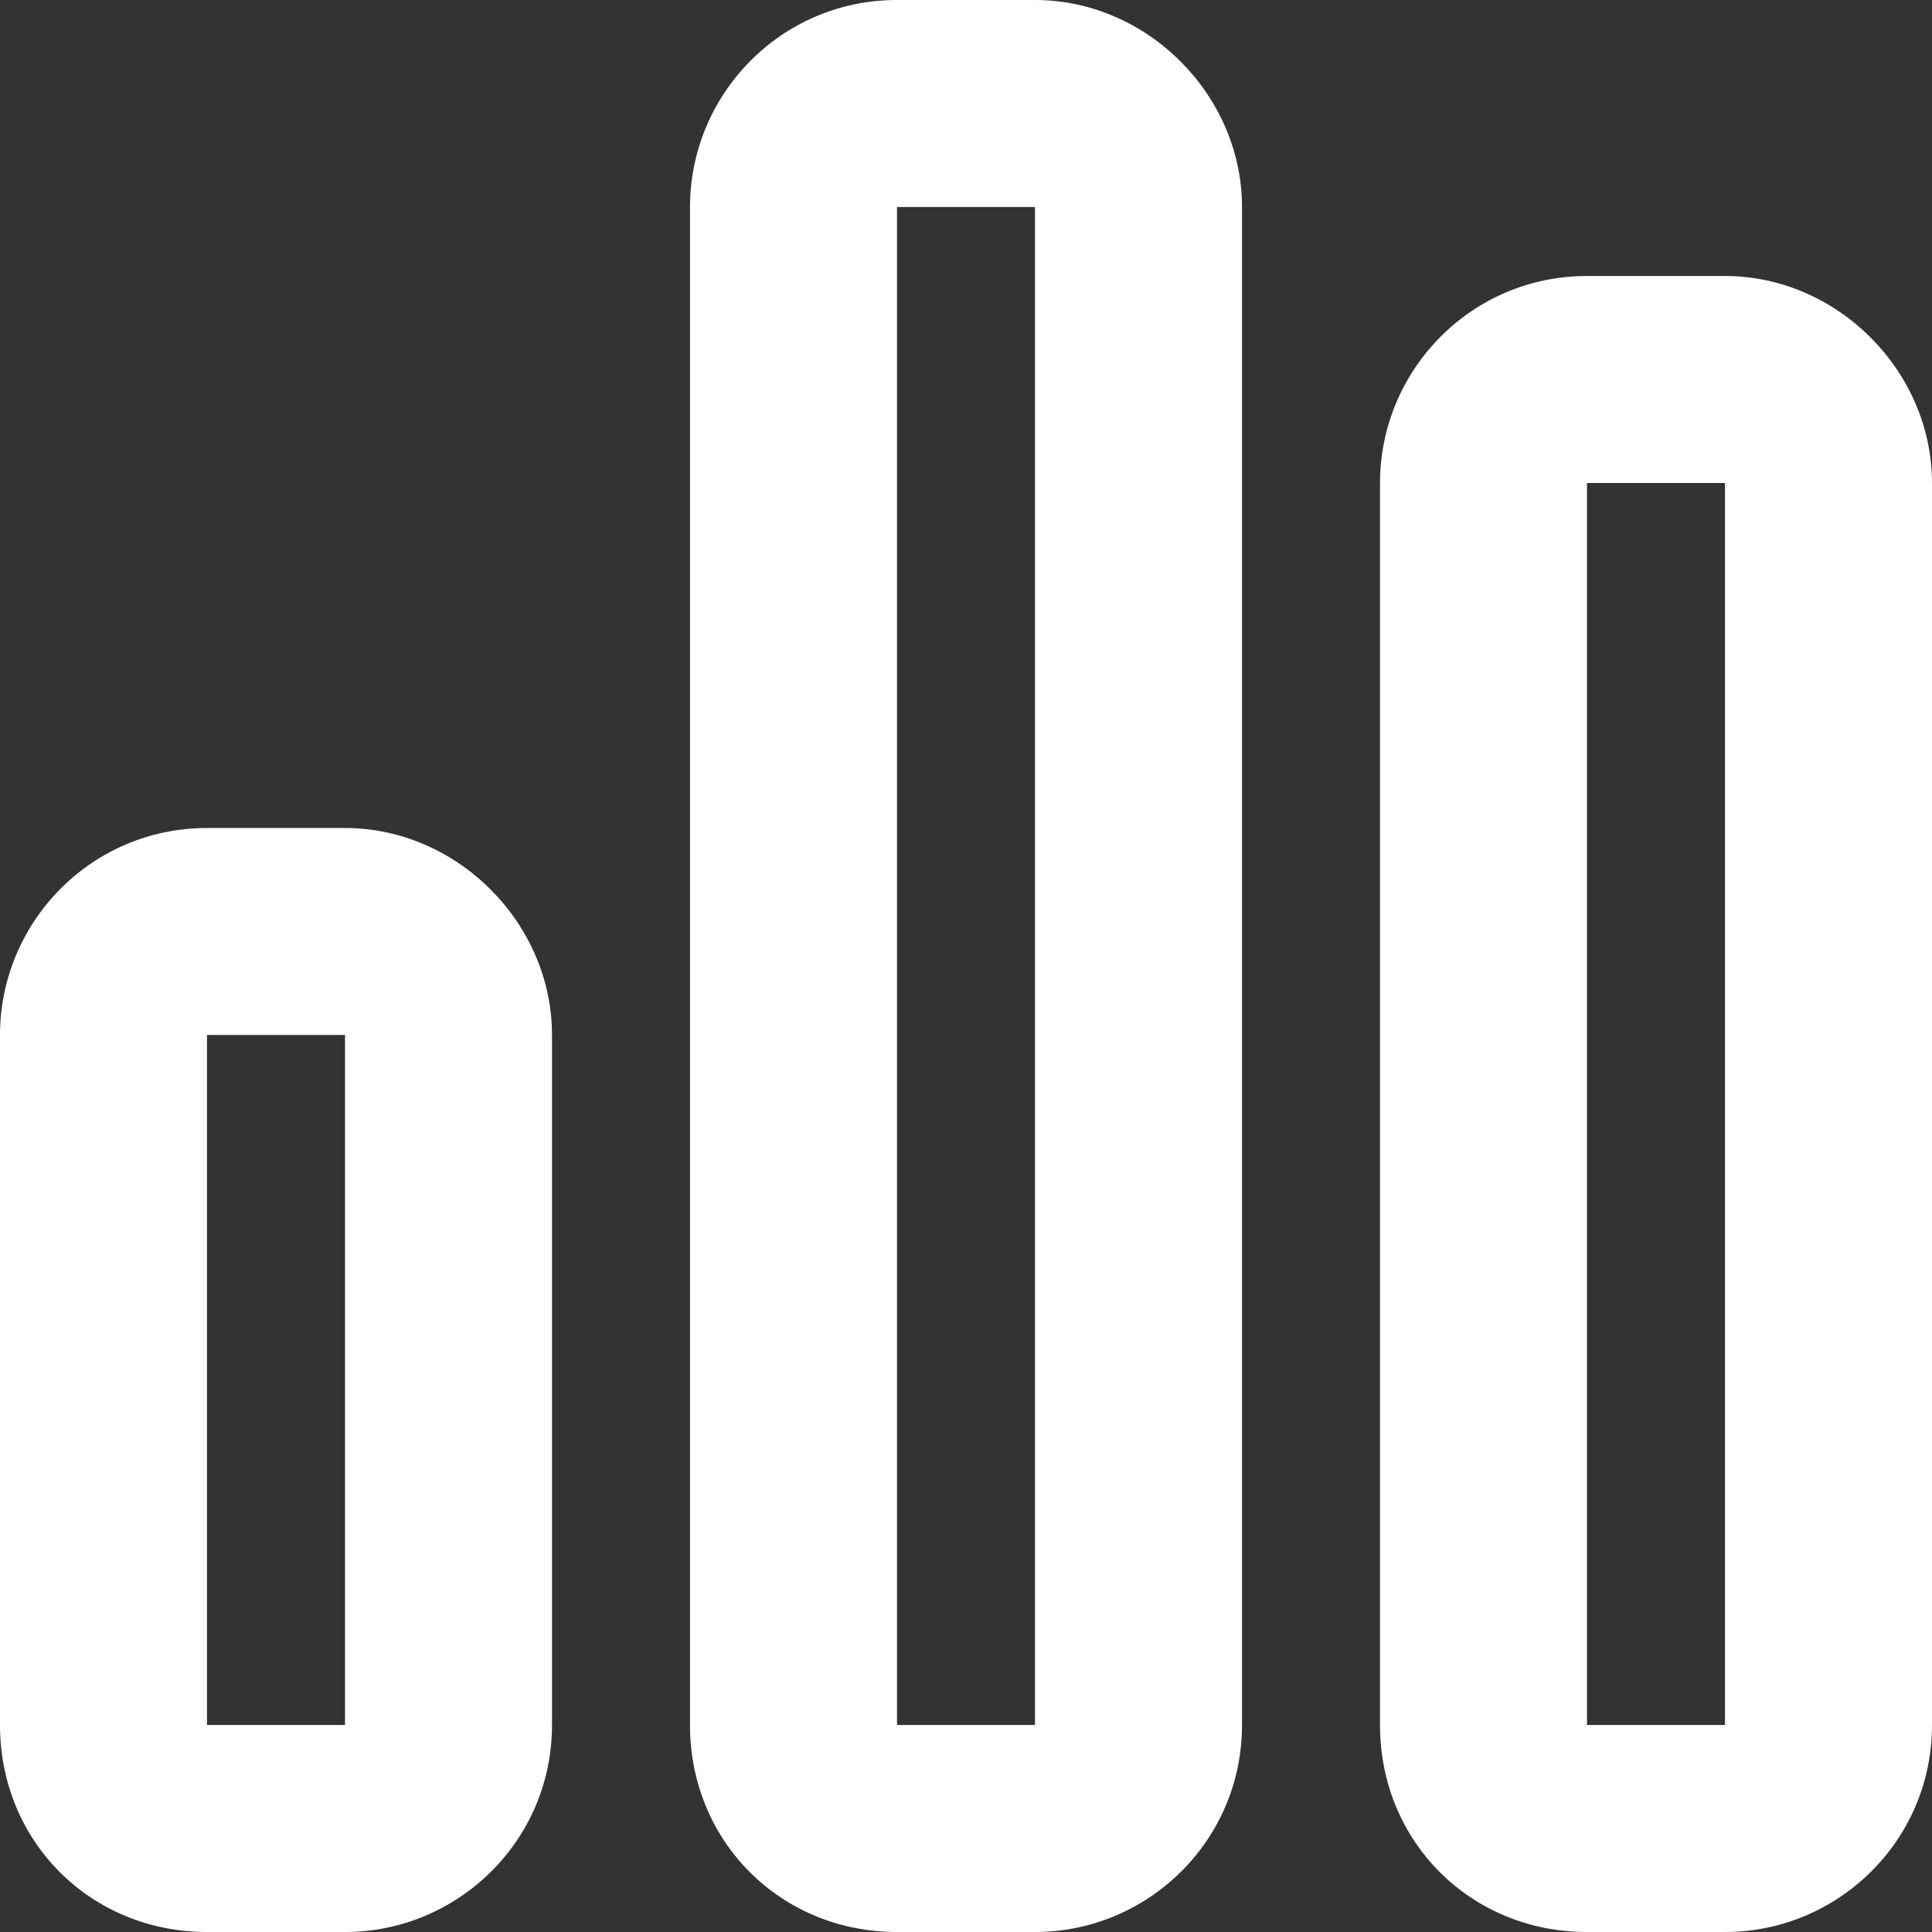 <svg width="70" height="70" viewBox="0 0 70 70" fill="none" xmlns="http://www.w3.org/2000/svg">
<rect x="0" y="0" width="70" height="70" fill="#333333" stroke="none"/>
<path d="M37.5 7.5H32.5V62.5H37.5V7.5ZM32.5 0H37.5C41.562 0 45 3.438 45 7.5V62.5C45 66.719 41.562 70 37.5 70H32.5C28.281 70 25 66.719 25 62.5V7.5C25 3.438 28.281 0 32.5 0ZM12.5 37.5H7.5V62.5H12.5V37.5ZM7.5 30H12.5C16.562 30 20 33.438 20 37.5V62.5C20 66.719 16.562 70 12.5 70H7.5C3.281 70 0 66.719 0 62.5V37.5C0 33.438 3.281 30 7.5 30ZM57.5 17.5V62.5H62.5V17.5H57.5ZM50 17.5C50 13.438 53.281 10 57.5 10H62.5C66.562 10 70 13.438 70 17.5V62.5C70 66.719 66.562 70 62.5 70H57.5C53.281 70 50 66.719 50 62.5V17.5Z" fill="white"/>
</svg>
